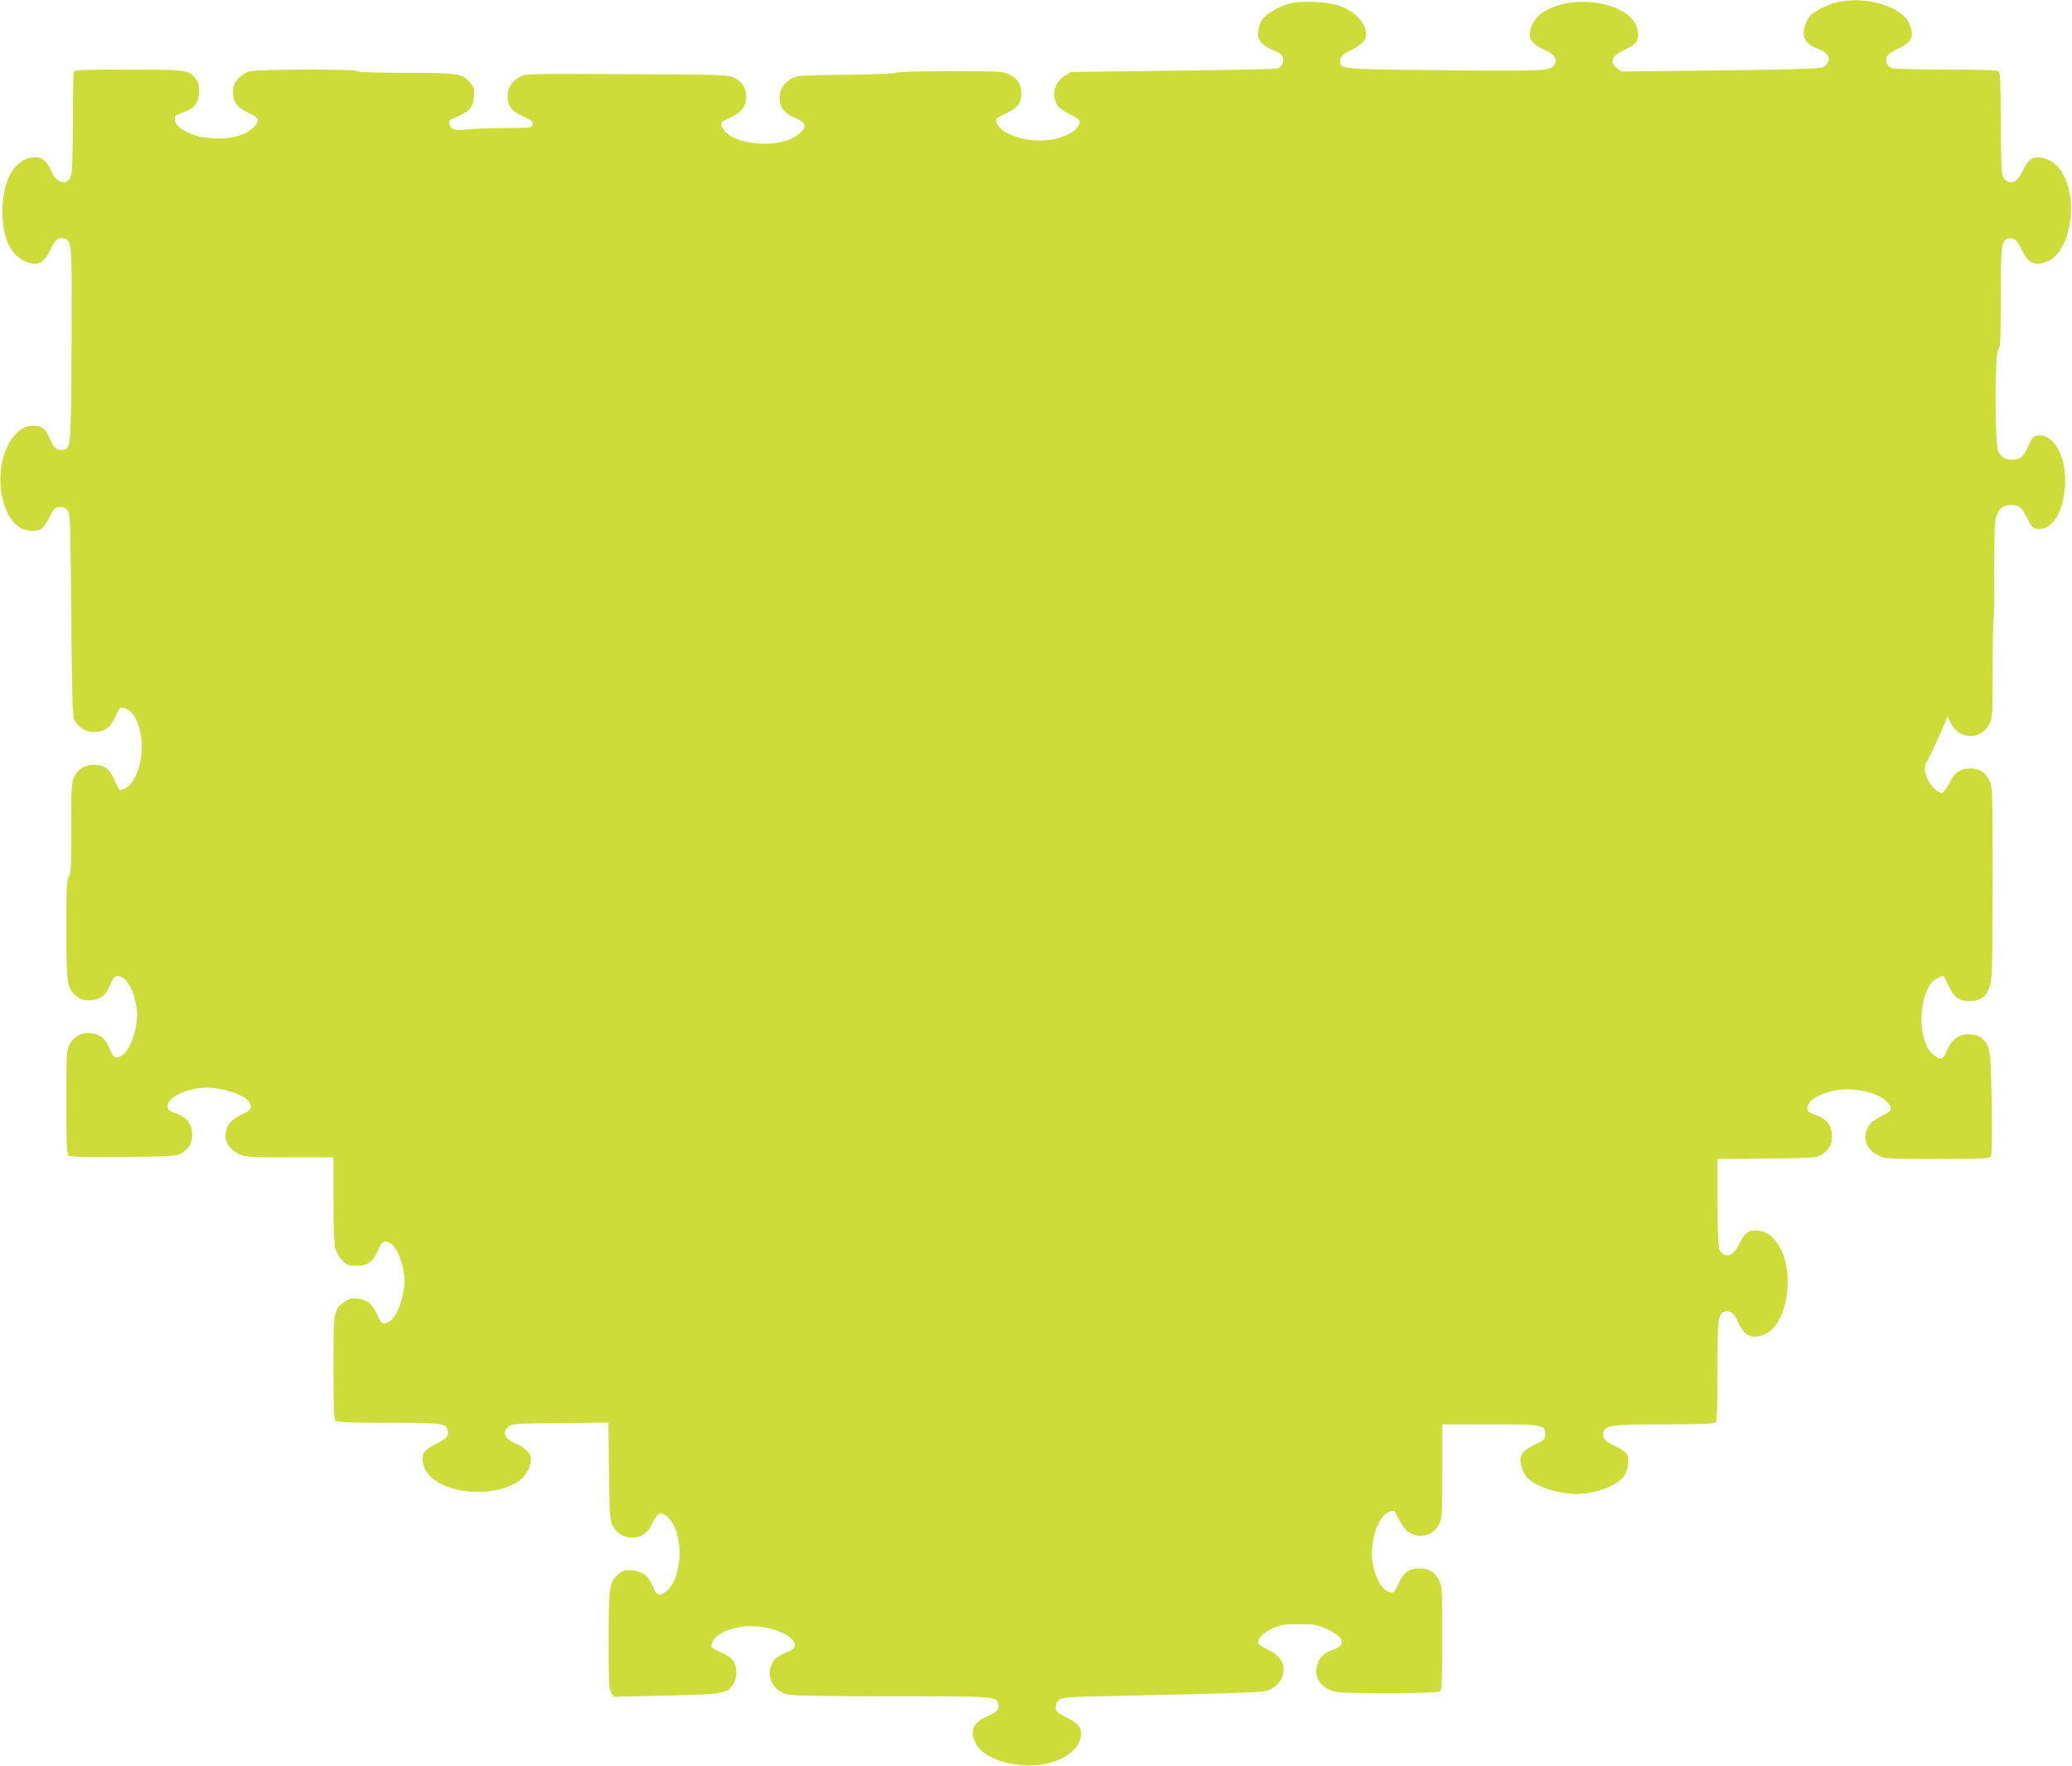 <?xml version="1.0" standalone="no"?>
<!DOCTYPE svg PUBLIC "-//W3C//DTD SVG 20010904//EN"
 "http://www.w3.org/TR/2001/REC-SVG-20010904/DTD/svg10.dtd">
<svg version="1.0" xmlns="http://www.w3.org/2000/svg"
 width="1280pt" height="1091pt" viewBox="0 0 1280 1091"
 preserveAspectRatio="xMidYMid meet">
<g transform="translate(0,1091) scale(0.1,-0.1)"
fill="#cddc39" stroke="none">
<path d="M11362 10899 c-57 -11 -141 -50 -174 -81 -31 -30 -53 -95 -44 -132 8
-34 41 -63 90 -79 73 -24 86 -84 25 -113 -17 -9 -209 -14 -635 -19 l-610 -7
-29 24 c-23 20 -27 30 -21 51 5 21 22 35 74 60 75 36 90 59 78 121 -32 171
-401 237 -592 105 -42 -29 -74 -86 -74 -133 0 -37 34 -71 95 -96 58 -24 79
-55 58 -89 -25 -40 -53 -41 -683 -35 -654 7 -640 5 -640 59 0 27 12 38 81 73
30 15 60 39 68 53 37 67 -32 166 -144 209 -82 31 -246 39 -326 16 -67 -20
-141 -65 -164 -100 -9 -14 -19 -43 -22 -65 -8 -56 15 -86 88 -118 42 -18 61
-32 65 -48 8 -30 -11 -64 -39 -69 -12 -3 -303 -9 -647 -13 l-625 -8 -36 -23
c-67 -41 -86 -122 -44 -186 10 -15 44 -38 76 -53 35 -16 59 -33 59 -43 0 -68
-145 -129 -279 -117 -126 11 -219 56 -236 114 -5 20 2 26 59 52 72 32 96 64
96 126 0 51 -27 92 -75 115 -39 19 -63 20 -366 20 -191 0 -329 -4 -334 -9 -6
-6 -139 -11 -310 -13 -279 -3 -302 -4 -334 -23 -52 -31 -76 -69 -75 -120 1
-61 26 -93 95 -123 72 -31 78 -55 23 -101 -124 -102 -442 -66 -478 55 -5 18 2
24 53 46 69 30 101 71 101 131 0 52 -26 94 -75 117 -38 18 -72 19 -665 22
-610 3 -626 3 -659 -17 -52 -31 -76 -69 -75 -120 1 -61 26 -93 95 -124 47 -20
59 -30 59 -48 0 -23 -1 -23 -162 -24 -90 0 -199 -4 -243 -8 -85 -9 -97 -4
-109 35 -6 19 1 24 48 43 75 31 98 59 104 124 4 49 1 57 -26 89 -48 54 -76 58
-400 58 -183 0 -293 4 -297 10 -9 15 -617 13 -667 -2 -21 -6 -52 -27 -68 -45
-24 -27 -30 -43 -30 -82 0 -62 24 -94 99 -130 43 -21 55 -31 53 -46 -6 -31
-39 -61 -95 -86 -74 -33 -226 -32 -311 1 -69 27 -106 59 -106 94 0 20 8 27 50
41 70 23 100 62 100 129 0 40 -6 60 -22 81 -41 53 -59 55 -417 55 -291 0 -330
-2 -335 -16 -3 -9 -6 -150 -6 -314 0 -165 -4 -310 -10 -324 -25 -67 -88 -53
-124 28 -30 68 -62 91 -118 83 -111 -15 -183 -145 -183 -332 0 -156 46 -263
131 -305 79 -39 122 -22 164 66 30 63 52 81 88 70 47 -15 47 -22 44 -655 -3
-619 -5 -641 -45 -649 -43 -8 -64 7 -87 63 -27 66 -50 85 -106 85 -138 0 -237
-230 -190 -442 30 -135 96 -208 187 -208 54 0 71 15 109 93 21 44 30 52 56 55
21 2 36 -4 50 -19 18 -20 19 -44 24 -643 4 -435 8 -628 16 -646 28 -60 88 -92
152 -80 54 10 79 32 108 99 22 50 26 53 51 47 81 -19 131 -185 100 -333 -22
-103 -73 -173 -126 -173 -4 0 -19 27 -33 59 -31 72 -64 96 -129 96 -56 0 -95
-25 -121 -76 -16 -30 -18 -67 -18 -317 0 -239 -2 -286 -15 -298 -13 -13 -15
-63 -15 -321 0 -338 4 -367 57 -413 27 -24 43 -30 81 -30 68 0 104 26 132 94
20 46 28 56 48 56 52 0 103 -90 117 -205 14 -110 -44 -272 -104 -293 -35 -12
-39 -8 -69 60 -23 53 -55 78 -110 85 -54 7 -103 -18 -130 -66 -21 -37 -22 -49
-22 -359 0 -265 2 -322 14 -331 11 -9 99 -11 338 -9 288 3 327 5 356 21 50 27
74 72 69 130 -5 58 -38 98 -98 117 -51 17 -62 31 -50 63 19 50 134 97 238 97
104 0 239 -46 263 -89 19 -37 11 -51 -43 -75 -29 -13 -63 -36 -75 -51 -53 -67
-31 -153 48 -192 43 -22 54 -23 317 -23 l273 0 0 -262 c0 -160 4 -278 11 -303
6 -21 26 -54 44 -72 29 -29 39 -33 88 -33 68 0 100 23 132 96 24 55 39 63 75
44 33 -17 69 -92 82 -168 11 -63 10 -85 -4 -154 -19 -89 -55 -153 -94 -168
-34 -13 -38 -9 -67 54 -29 62 -60 87 -120 93 -33 4 -50 0 -77 -19 -68 -46 -70
-56 -70 -408 0 -233 3 -319 12 -328 9 -9 95 -12 325 -12 330 0 358 -3 369 -46
9 -35 -7 -53 -77 -87 -71 -36 -86 -60 -75 -120 32 -170 403 -236 592 -106 42
29 74 86 74 133 0 34 -34 71 -82 91 -79 31 -100 72 -57 111 20 18 42 19 319
22 l299 3 3 -298 c3 -270 5 -302 22 -337 24 -48 69 -76 121 -76 58 0 97 28
128 94 32 68 54 72 102 22 65 -69 83 -232 39 -358 -20 -60 -64 -108 -97 -108
-21 0 -28 8 -42 44 -26 68 -64 98 -128 104 -49 4 -57 1 -89 -26 -54 -48 -58
-75 -58 -408 0 -263 2 -302 17 -323 l16 -24 321 7 c355 9 380 13 416 71 24 39
26 95 4 136 -11 22 -34 39 -80 60 -58 26 -64 32 -58 52 16 52 81 90 182 106
141 22 332 -43 332 -115 0 -17 -12 -26 -55 -44 -31 -12 -64 -34 -74 -49 -57
-81 -17 -183 84 -210 27 -7 239 -11 642 -11 625 0 646 -1 658 -42 12 -34 -5
-55 -64 -81 -88 -38 -110 -84 -77 -160 29 -68 124 -120 255 -139 189 -28 375
51 397 168 10 53 -10 83 -75 116 -29 15 -59 32 -67 39 -20 17 -17 53 7 75 19
17 46 20 343 26 947 22 928 21 970 44 22 11 47 35 58 54 40 76 11 146 -78 187
-30 14 -58 31 -61 39 -9 25 28 65 85 92 51 24 69 27 167 27 103 0 115 -3 177
-32 100 -47 116 -95 42 -122 -59 -21 -85 -42 -100 -78 -31 -72 -3 -141 69
-173 39 -18 68 -20 357 -20 233 0 319 3 328 12 9 9 12 95 12 327 0 299 -1 317
-21 358 -25 51 -61 73 -121 73 -63 0 -101 -28 -128 -94 -13 -31 -29 -56 -36
-56 -56 0 -105 73 -124 182 -22 126 32 293 102 317 18 7 34 8 36 4 25 -64 62
-118 92 -134 67 -36 142 -15 178 50 21 37 22 50 22 330 l0 291 293 0 c330 0
342 -2 342 -60 0 -33 -3 -37 -66 -67 -81 -39 -99 -70 -79 -136 6 -23 22 -53
33 -65 50 -55 191 -101 305 -102 119 0 257 52 297 114 23 35 31 102 15 131 -7
13 -38 35 -71 50 -63 28 -84 53 -74 86 14 44 54 49 378 49 222 0 306 3 315 12
9 9 12 94 12 320 0 318 4 352 42 363 35 12 60 -6 83 -60 41 -91 90 -113 171
-76 142 64 187 403 74 559 -37 52 -68 72 -119 79 -55 8 -87 -15 -117 -83 -36
-81 -99 -95 -124 -28 -6 14 -10 144 -10 289 l0 264 303 3 c268 3 306 5 335 21
50 27 74 72 69 130 -5 58 -38 98 -98 117 -51 17 -62 31 -50 63 19 49 134 97
237 97 142 0 274 -59 274 -122 0 -12 -18 -26 -53 -42 -29 -13 -63 -36 -75 -51
-53 -67 -31 -153 48 -192 43 -22 52 -23 367 -23 296 0 323 1 332 18 6 10 8
131 5 322 -4 240 -9 314 -21 348 -19 55 -61 82 -125 82 -59 0 -107 -38 -132
-105 -21 -53 -40 -57 -85 -20 -86 73 -96 310 -18 431 18 27 60 54 84 54 2 0
14 -24 27 -52 35 -79 66 -103 131 -103 69 0 104 25 127 91 15 44 17 109 18
638 0 574 -1 591 -20 632 -26 54 -62 77 -116 76 -67 -1 -95 -20 -130 -87 -17
-33 -37 -61 -45 -63 -23 -4 -67 35 -89 79 -23 45 -26 86 -7 114 14 20 80 163
112 240 l16 40 22 -44 c53 -105 186 -105 239 0 16 30 18 68 18 340 0 168 3
308 6 311 3 3 5 139 4 302 0 244 2 302 15 332 20 49 41 63 91 64 48 0 66 -16
104 -93 20 -42 30 -53 54 -55 92 -11 162 97 173 269 12 186 -80 338 -185 305
-12 -4 -29 -28 -42 -62 -26 -63 -50 -84 -98 -84 -44 0 -68 14 -87 49 -22 44
-23 605 -1 630 14 15 16 61 16 324 0 317 4 351 42 362 36 12 58 -6 88 -69 41
-87 84 -104 166 -67 114 52 174 298 115 473 -29 88 -79 143 -144 160 -65 17
-93 1 -130 -75 -32 -65 -62 -86 -96 -67 -12 6 -26 22 -31 36 -6 14 -10 160
-10 328 0 221 -3 305 -12 314 -9 9 -95 12 -324 12 -172 0 -324 4 -337 9 -14 6
-28 19 -32 30 -12 39 5 61 70 90 86 39 103 76 70 154 -43 104 -257 171 -433
136z"/>
</g>
</svg>
